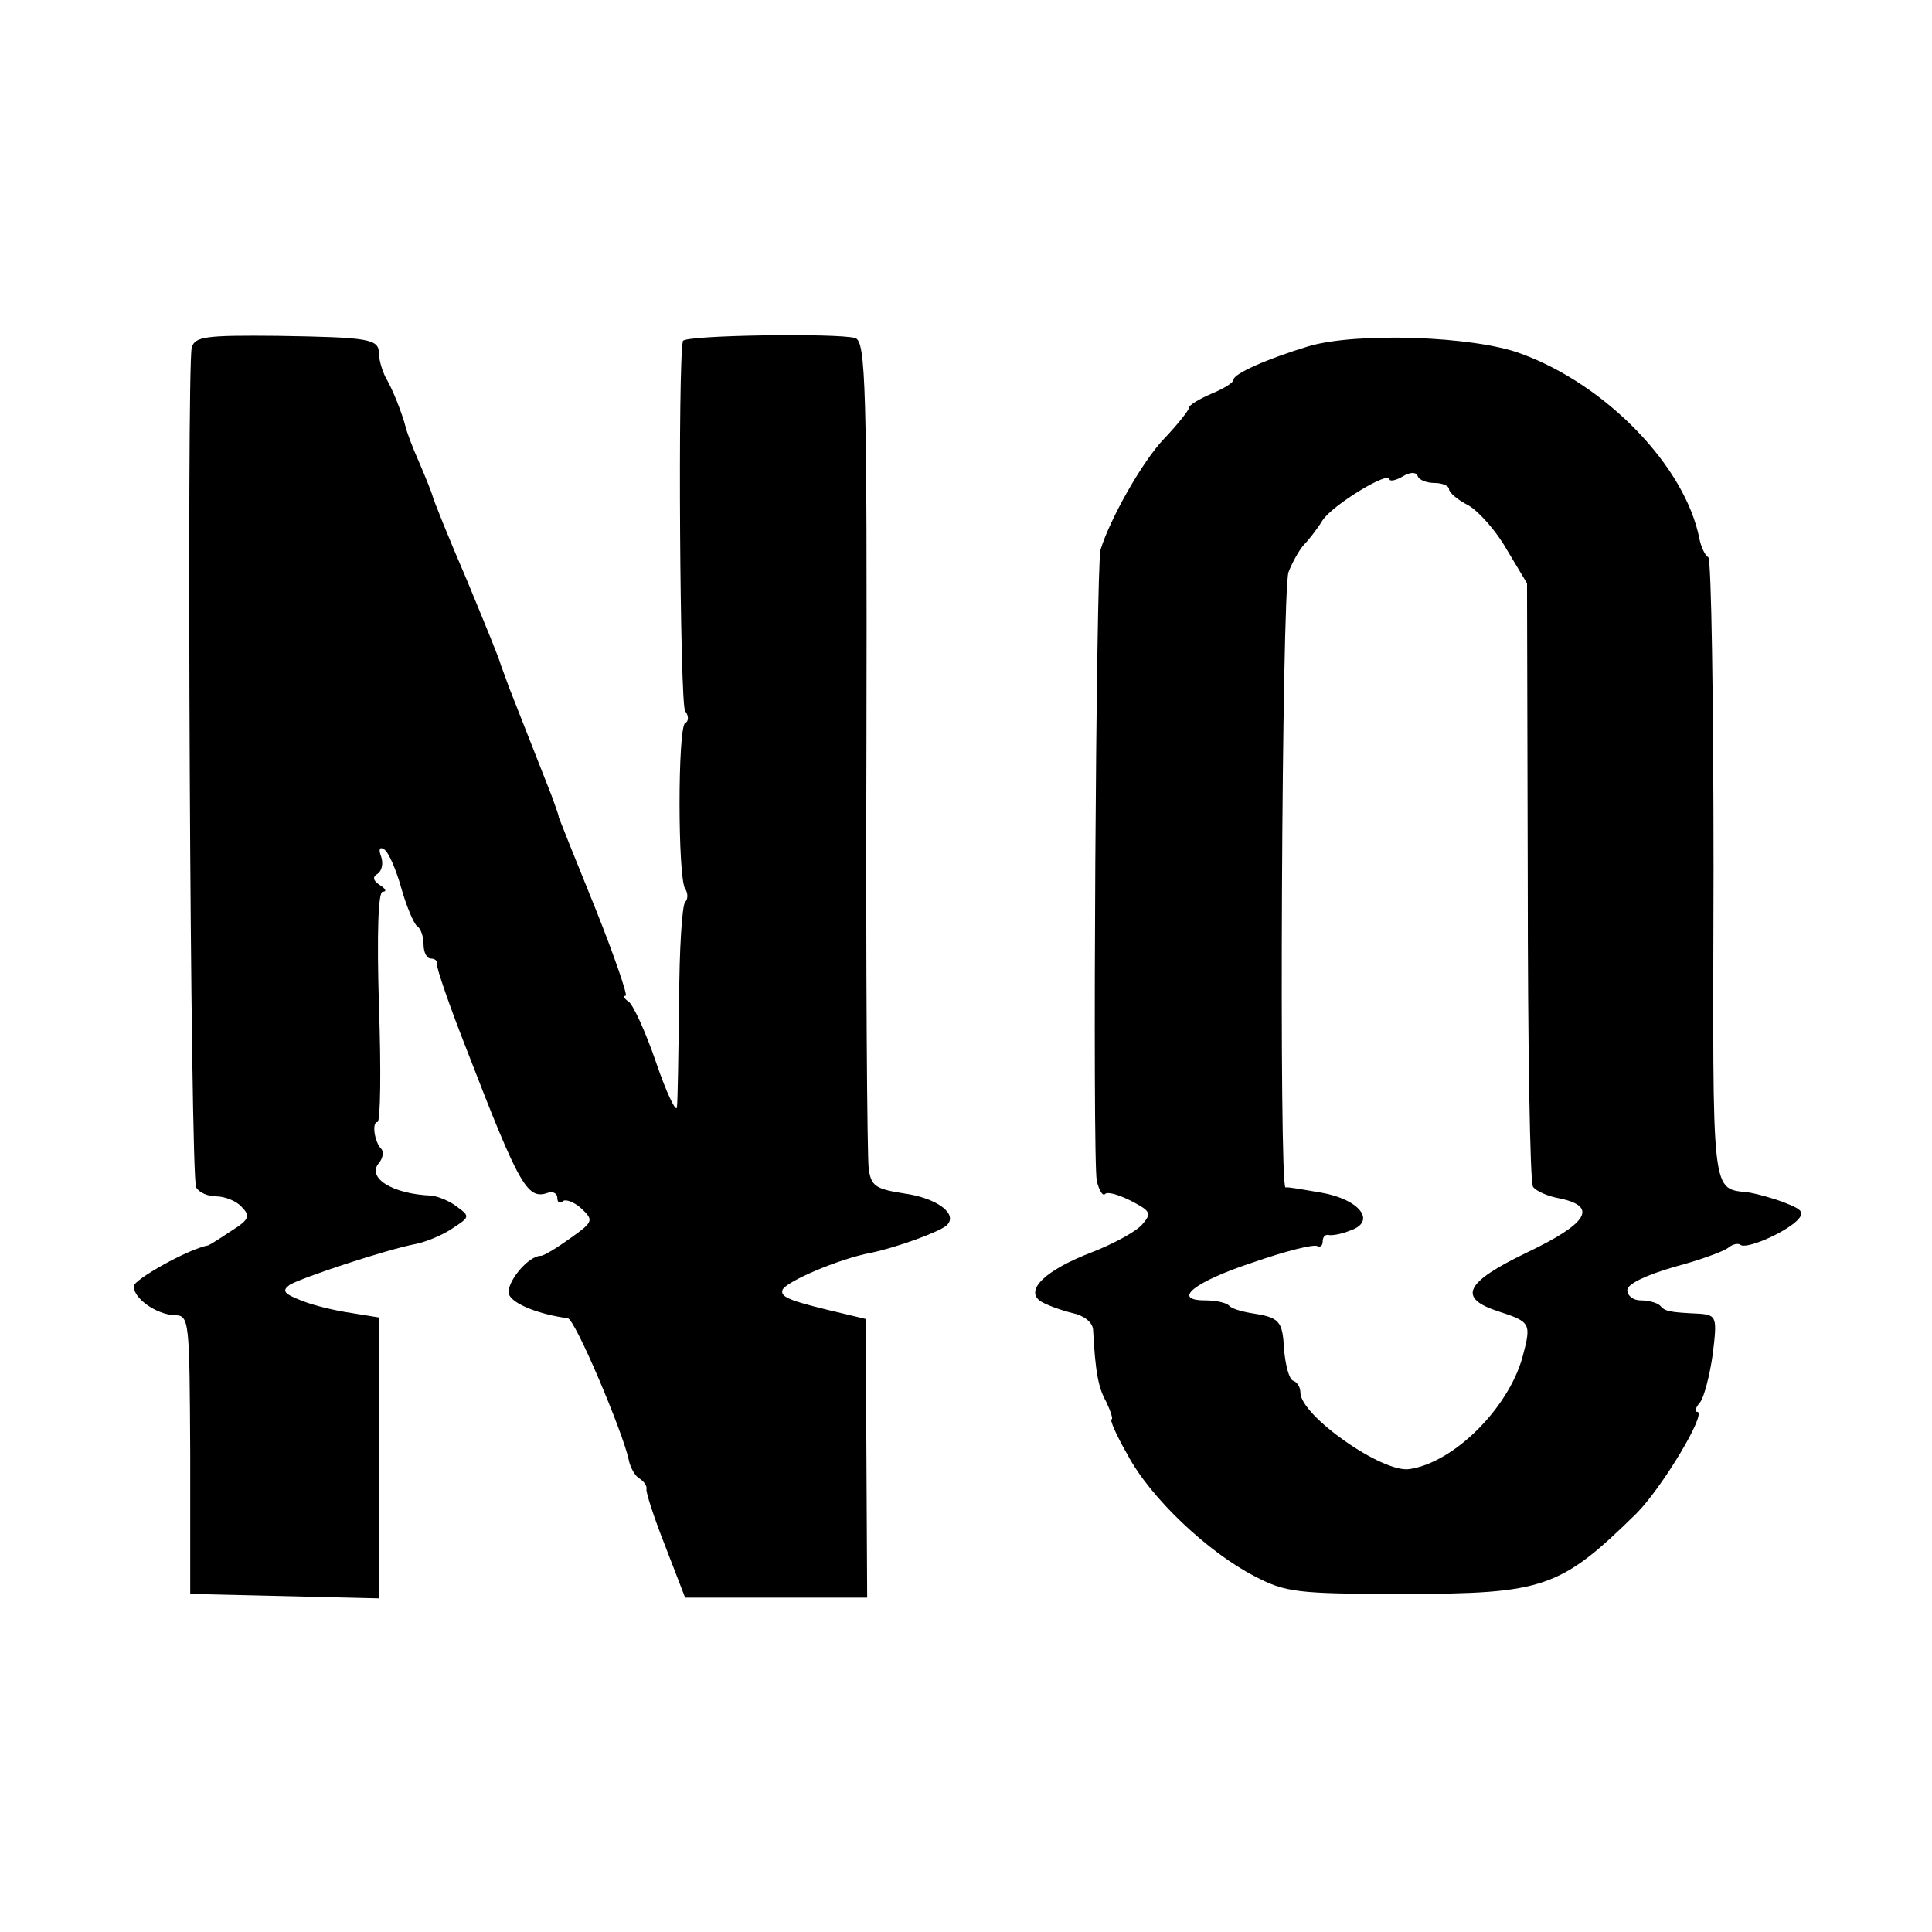 <?xml version="1.0" standalone="no"?>
<!DOCTYPE svg PUBLIC "-//W3C//DTD SVG 20010904//EN"
 "http://www.w3.org/TR/2001/REC-SVG-20010904/DTD/svg10.dtd">
<svg version="1.0" xmlns="http://www.w3.org/2000/svg"
 width="260pt" height="260pt" viewBox="0 0 260 260"
 preserveAspectRatio="xMidYMid meet">
<g transform="translate(0,260) scale(0.1,-0.1)"
fill="#000000" stroke="none">
<path d="M258 2132 c-7 -32 -2 -1118 6 -1130 4 -7 16 -12 27 -12 11 0 27 -6
34 -14 12 -12 11 -17 -13 -32 -15 -10 -29 -19 -32 -20 -27 -5 -100 -46 -100
-55 0 -17 31 -38 55 -39 20 0 20 -7 21 -187 l0 -188 127 -3 127 -3 0 189 0
189 -37 6 c-21 3 -51 10 -68 17 -23 9 -26 13 -15 21 17 10 132 48 170 55 14 3
36 12 49 21 23 15 24 16 6 29 -10 8 -26 14 -34 15 -53 2 -88 24 -71 44 5 6 7
15 3 19 -9 9 -13 36 -5 36 4 0 5 70 2 155 -3 100 -1 155 5 155 6 0 4 4 -4 9
-9 6 -10 11 -3 15 6 4 8 14 5 23 -4 10 -2 14 4 10 6 -4 16 -27 23 -52 7 -25
17 -48 21 -51 5 -3 9 -14 9 -25 0 -10 4 -19 10 -19 5 0 9 -3 8 -7 -1 -5 17
-57 41 -118 71 -184 81 -200 109 -190 6 2 12 -1 12 -7 0 -6 3 -8 7 -5 3 4 15
0 25 -9 17 -16 17 -18 -14 -40 -18 -13 -36 -24 -40 -24 -18 0 -48 -38 -43 -52
5 -13 41 -27 79 -32 10 -1 74 -153 82 -190 2 -11 9 -23 15 -26 6 -4 10 -10 9
-14 -1 -4 10 -38 25 -76 l27 -70 122 0 123 0 -1 187 -1 188 -25 6 c-77 18 -90
23 -87 33 4 11 76 42 119 50 34 7 92 28 102 37 16 15 -13 37 -58 43 -38 6 -44
10 -47 34 -2 15 -4 271 -3 569 1 487 -1 543 -15 548 -23 7 -231 4 -232 -4 -7
-31 -4 -489 3 -498 5 -6 5 -14 0 -16 -10 -7 -10 -207 0 -223 4 -6 4 -14 0 -18
-4 -4 -8 -65 -8 -134 -1 -70 -2 -134 -3 -142 -1 -8 -14 19 -28 60 -14 41 -31
78 -37 82 -6 4 -8 8 -4 8 3 0 -15 53 -41 118 -26 64 -48 119 -49 122 0 3 -5
16 -10 30 -29 74 -50 127 -57 145 -4 11 -9 25 -11 30 -1 6 -22 57 -46 115 -25
58 -45 108 -46 113 -1 4 -9 24 -18 45 -9 20 -17 42 -18 47 -5 19 -17 50 -27
67 -5 10 -9 24 -9 32 0 20 -13 22 -136 24 -98 1 -112 -1 -116 -16z"/>
<path d="M1761 2134 c-56 -17 -101 -37 -101 -45 0 -4 -13 -12 -30 -19 -16 -7
-30 -15 -30 -19 0 -3 -15 -22 -33 -41 -30 -31 -74 -110 -86 -150 -6 -22 -11
-821 -5 -849 3 -13 8 -21 11 -18 3 4 19 -1 35 -9 27 -14 28 -17 15 -32 -9 -10
-39 -26 -67 -37 -63 -24 -91 -51 -70 -66 8 -5 27 -12 43 -16 15 -3 27 -12 28
-22 3 -57 7 -79 18 -98 6 -13 9 -23 7 -23 -3 0 6 -21 21 -47 31 -59 109 -132
171 -164 42 -22 57 -24 201 -24 189 0 211 8 313 108 35 35 96 137 82 137 -4 0
-2 6 4 13 5 6 13 36 17 65 6 49 5 52 -17 54 -42 2 -47 3 -54 11 -4 4 -16 7
-26 7 -10 0 -18 6 -18 14 0 8 25 20 63 31 34 9 67 21 73 26 6 5 13 6 16 4 7
-7 58 15 76 32 11 11 8 15 -15 24 -15 6 -37 12 -48 14 -53 7 -50 -17 -49 433
0 229 -3 419 -7 422 -5 3 -10 15 -12 25 -19 97 -125 207 -240 249 -64 24 -222
29 -286 10z m170 -184 c10 0 19 -4 19 -8 0 -5 12 -15 26 -22 14 -8 38 -35 52
-60 l27 -45 1 -401 c0 -220 3 -405 7 -411 4 -6 20 -13 37 -16 51 -11 36 -34
-46 -73 -83 -40 -93 -61 -37 -79 43 -14 44 -16 32 -61 -19 -69 -92 -142 -152
-151 -36 -6 -147 72 -147 103 0 7 -4 14 -10 16 -5 2 -10 20 -12 42 -2 39 -6
43 -45 49 -12 2 -26 6 -29 10 -4 4 -18 7 -32 7 -46 0 -15 25 64 51 43 15 82
25 87 22 4 -2 7 1 7 6 0 6 3 10 8 9 4 -1 17 1 29 6 36 12 13 42 -39 51 -24 4
-45 8 -48 7 -9 -1 -5 801 4 828 5 13 14 29 20 36 6 6 18 21 26 34 14 21 90 67
90 55 0 -3 8 -2 18 4 10 6 18 6 20 0 2 -5 12 -9 23 -9z"/>
</g>
</svg>
